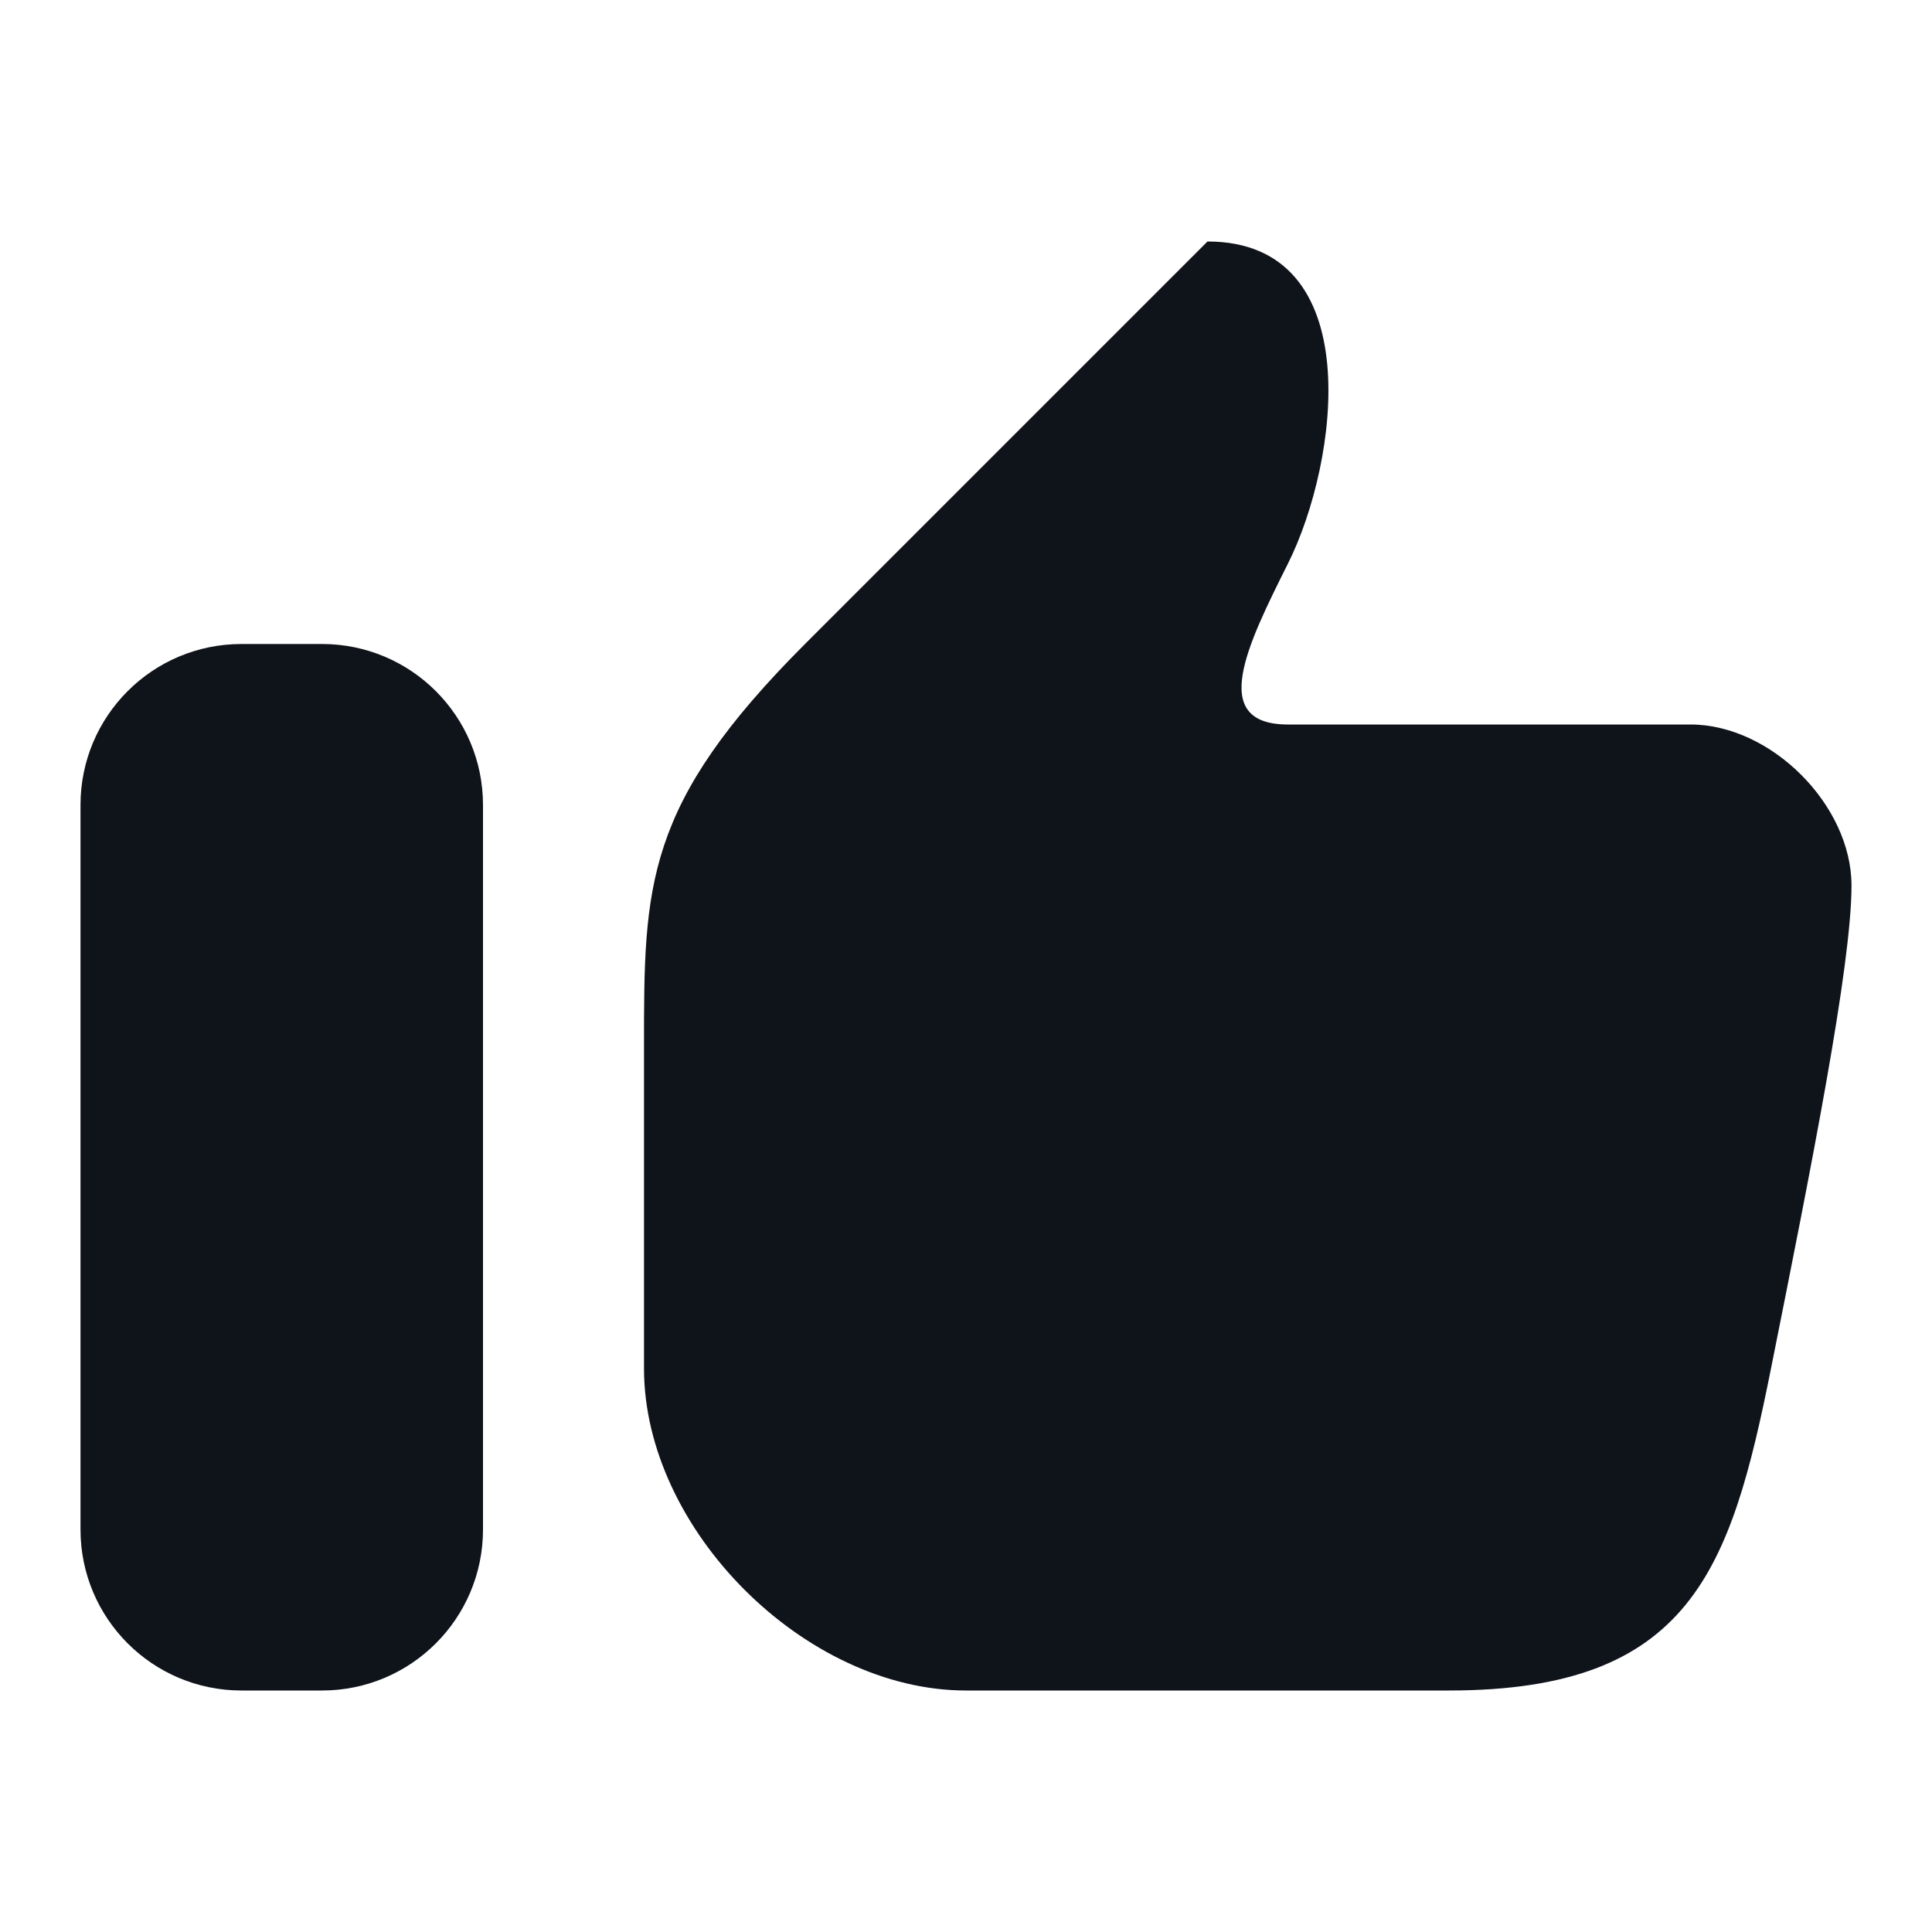 <svg width="24" height="24" viewBox="0 0 24 24" fill="none" xmlns="http://www.w3.org/2000/svg">
<path d="M15 3L10 8C8 10 8 11 8 13V17C8 19 10 21 12 21H18C21 21 21.5 19.5 22 17C22.496 14.519 23 12 23 11C23 10 22 9 21 9H16C15 9 15.5 8 16 7C16.633 5.735 17 3 15 3Z" fill="#0F131A"/>
<path d="M3 8C1.895 8 1 8.895 1 10V19C1 20.105 1.895 21 3 21H4C5.105 21 6 20.105 6 19V10C6 8.895 5.105 8 4 8H3Z" fill="#0F131A"/>
</svg>
